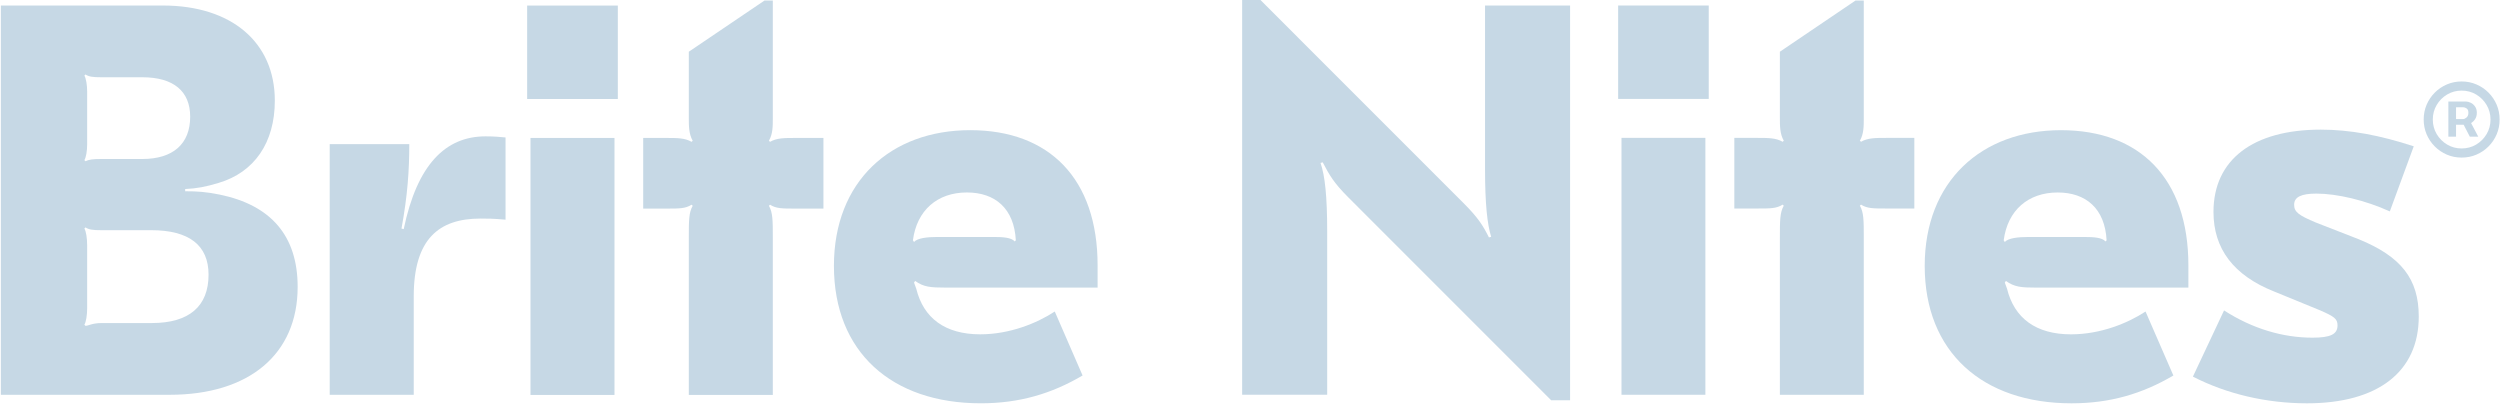 <svg width="1638" height="265" viewBox="0 0 1638 265" fill="none" xmlns="http://www.w3.org/2000/svg">
<path d="M111.109 258.668H0.561V3.616H106.73C151.606 3.616 180.064 27.663 180.064 65.921C180.064 93.612 166.565 112.924 143.214 119.846C134.823 122.396 128.985 123.491 121.324 123.855V125.312C129.35 125.312 134.823 125.676 143.943 127.498C177.509 134.42 195.022 154.46 195.022 187.981C195.022 232.07 163.28 258.668 111.109 258.668ZM55.287 104.908L56.016 105.637C58.206 104.544 60.76 104.18 66.233 104.18H93.231C113.297 104.18 124.608 94.341 124.608 76.487C124.608 59.727 113.662 50.619 93.231 50.619H66.233C60.76 50.619 58.206 50.255 56.016 48.795L55.287 49.524C56.381 51.347 57.11 55.718 57.11 60.091V94.341C57.11 99.078 56.381 103.085 55.287 104.908ZM55.287 212.758L56.016 213.487C57.842 213.487 60.395 211.666 66.597 211.666H99.433C123.877 211.666 136.646 200.734 136.646 179.966C136.646 160.655 123.877 150.818 99.069 150.818H66.233C60.76 150.818 58.206 150.453 56.016 148.994L55.287 149.723C56.381 151.546 57.11 155.917 57.11 161.019V201.827C57.11 206.564 56.381 210.937 55.287 212.758Z" fill="#C6D8E5"/>
<path d="M318.111 89.338C323.58 89.338 327.591 89.702 331.236 90.065V143.93C322.851 143.203 319.571 143.203 314.831 143.203C287.487 143.203 271.079 156.669 271.079 194.155V258.667H216.027V94.433H268.163C268.163 111.538 267.07 127.917 263.059 149.754L264.517 150.118C273.268 107.9 291.861 89.338 318.111 89.338Z" fill="#C6D8E5"/>
<path d="M345.391 3.64H404.8V64.871H345.391V3.64ZM347.577 90.385H402.614V258.771H347.577V90.385Z" fill="#C6D8E5"/>
<path d="M500.878 0.358H506.346V77.627C506.346 82.728 506.346 87.831 503.793 92.206L504.522 92.934C508.896 90.384 513.999 90.384 520.924 90.384H539.513V136.67H520.924C512.542 136.67 508.532 136.67 504.522 134.12L503.793 134.848C506.346 139.223 506.346 144.69 506.346 155.623V258.77H451.311V155.623C451.311 144.69 451.311 139.223 453.861 134.848L453.132 134.12C449.122 136.67 445.114 136.67 436.73 136.67H421.423V90.384H436.73C443.655 90.384 448.758 90.384 453.132 92.934L453.861 92.206C451.311 87.831 451.311 82.364 451.311 77.627V33.889L500.878 0.358Z" fill="#C6D8E5"/>
<path d="M635.682 85.284C687.438 85.284 719.148 116.993 719.148 173.85V188.429H619.282C609.807 188.429 605.068 188.065 599.6 184.057L598.872 185.15L600.329 189.158C605.068 208.475 619.282 219.046 642.243 219.046C661.56 219.046 679.42 211.756 691.084 204.103L709.306 246.017C688.896 258.045 667.757 264.241 642.607 264.241C584.293 264.241 546.387 230.707 546.387 174.215C546.387 118.815 583.564 85.284 635.682 85.284ZM633.496 126.104C614.179 126.104 600.693 137.768 598.143 157.45L598.872 158.543C601.058 155.99 607.618 155.262 614.179 155.262H650.992C657.188 155.262 662.654 155.626 664.842 158.179L665.57 157.45C664.477 136.673 652.085 126.104 633.496 126.104Z" fill="#C6D8E5"/>
<path d="M813.851 0.005H825.868L958.793 132.96C968.263 142.43 971.54 147.531 975.547 155.544L977.003 155.18C974.454 146.802 972.996 133.689 972.996 110.741V3.648H1028.72V262.272H1016.33L883.409 129.317C873.939 119.847 871.026 114.747 866.656 106.369L865.199 106.733C868.114 115.111 869.57 128.589 869.57 151.538V258.631H813.851V0.005Z" fill="#C6D8E5"/>
<path d="M1060.21 3.605H1119.56V64.817H1060.21V3.605ZM1062.4 90.323H1117.37V258.657H1062.4V90.323Z" fill="#C6D8E5"/>
<path d="M1215.69 0.368H1221.15V77.6C1221.15 82.699 1221.15 87.799 1218.6 92.171L1219.33 92.9C1223.7 90.35 1228.79 90.35 1235.71 90.35H1254.27V136.614H1235.71C1227.34 136.614 1223.33 136.614 1219.33 134.065L1218.6 134.793C1221.15 139.165 1221.15 144.63 1221.15 155.558V258.655H1166.18V155.558C1166.18 144.63 1166.18 139.165 1168.73 134.793L1168 134.065C1164 136.614 1159.99 136.614 1151.62 136.614H1136.33V90.35H1151.62C1158.54 90.35 1163.63 90.35 1168 92.9L1168.73 92.171C1166.18 87.799 1166.18 82.334 1166.18 77.6V33.883L1215.69 0.368Z" fill="#C6D8E5"/>
<path d="M1350.36 85.294C1402.12 85.294 1433.83 117.004 1433.83 173.861V188.439H1333.96C1324.49 188.439 1319.75 188.075 1314.28 184.067L1313.55 185.16L1315.01 189.168C1319.75 208.485 1333.96 219.056 1356.92 219.056C1376.24 219.056 1394.1 211.767 1405.76 204.113L1423.99 246.027C1403.58 258.055 1382.44 264.251 1357.29 264.251C1298.97 264.251 1261.07 230.718 1261.07 174.225C1261.07 118.826 1298.24 85.294 1350.36 85.294ZM1348.18 126.115C1328.86 126.115 1315.37 137.779 1312.82 157.46L1313.55 158.553C1315.74 156.001 1322.3 155.272 1328.86 155.272H1365.67C1371.87 155.272 1377.33 155.637 1379.52 158.189L1380.25 157.46C1379.16 136.684 1366.76 126.115 1348.18 126.115Z" fill="#C6D8E5"/>
<path d="M1511.51 264.252C1484.9 264.252 1458.66 258.056 1436.79 246.757L1457.2 203.383C1475.79 215.411 1495.83 221.243 1515.15 221.243C1526.82 221.243 1531.55 219.057 1531.55 213.225C1531.55 208.851 1529.37 207.393 1520.25 203.383L1490 190.993C1463.4 180.422 1450.27 162.927 1450.27 138.873C1450.27 104.612 1476.15 84.931 1520.62 84.931C1539.57 84.931 1559.25 88.574 1581.49 95.864L1565.81 138.508C1549.78 131.219 1531.19 126.845 1517.7 126.845C1507.86 126.845 1503.12 129.031 1503.12 134.134C1503.12 138.873 1506.04 141.059 1517.34 145.798L1545.4 156.731C1573.1 168.03 1584.77 182.608 1584.77 207.393C1584.77 243.475 1558.16 264.252 1511.51 264.252Z" fill="#C6D8E5"/>
<path d="M1604.17 89.537V66.532H1615.8C1616.73 66.532 1617.74 66.803 1618.84 67.343C1619.94 67.862 1620.87 68.674 1621.64 69.775C1622.43 70.855 1622.82 72.226 1622.82 73.89C1622.82 75.573 1622.42 77.006 1621.61 78.191C1620.8 79.356 1619.82 80.239 1618.66 80.841C1617.52 81.443 1616.44 81.745 1615.42 81.745H1607.03V78.005H1613.87C1614.55 78.005 1615.29 77.661 1616.08 76.975C1616.88 76.29 1617.29 75.261 1617.29 73.89C1617.29 72.475 1616.88 71.52 1616.08 71.022C1615.29 70.524 1614.59 70.273 1613.99 70.273H1609.2V89.537H1604.17ZM1618.03 78.689L1623.75 89.537H1618.22L1612.62 78.689H1618.03ZM1612.87 103.253C1609.43 103.253 1606.21 102.61 1603.2 101.321C1600.2 100.033 1597.55 98.246 1595.27 95.959C1592.99 93.674 1591.21 91.024 1589.92 88.01C1588.64 84.997 1588 81.766 1588 78.316C1588 74.866 1588.64 71.634 1589.92 68.621C1591.21 65.609 1592.99 62.959 1595.27 60.672C1597.55 58.387 1600.2 56.6 1603.2 55.311C1606.21 54.023 1609.43 53.377 1612.87 53.377C1616.31 53.377 1619.54 54.023 1622.54 55.311C1625.55 56.6 1628.19 58.387 1630.47 60.672C1632.75 62.959 1634.53 65.609 1635.82 68.621C1637.11 71.634 1637.75 74.866 1637.75 78.316C1637.75 81.766 1637.11 84.997 1635.82 88.01C1634.53 91.024 1632.75 93.674 1630.47 95.959C1628.19 98.246 1625.55 100.033 1622.54 101.321C1619.54 102.61 1616.31 103.253 1612.87 103.253ZM1612.87 97.269C1616.35 97.269 1619.53 96.416 1622.39 94.712C1625.25 93.009 1627.53 90.722 1629.23 87.855C1630.93 84.987 1631.78 81.808 1631.78 78.316C1631.78 74.825 1630.93 71.646 1629.23 68.778C1627.53 65.909 1625.25 63.624 1622.39 61.919C1619.53 60.215 1616.35 59.364 1612.87 59.364C1609.39 59.364 1606.22 60.215 1603.36 61.919C1600.5 63.624 1598.22 65.909 1596.52 68.778C1594.82 71.646 1593.97 74.825 1593.97 78.316C1593.97 81.808 1594.82 84.987 1596.52 87.855C1598.22 90.722 1600.5 93.009 1603.36 94.712C1606.22 96.416 1609.39 97.269 1612.87 97.269Z" fill="#C6D8E5"/>
</svg>
